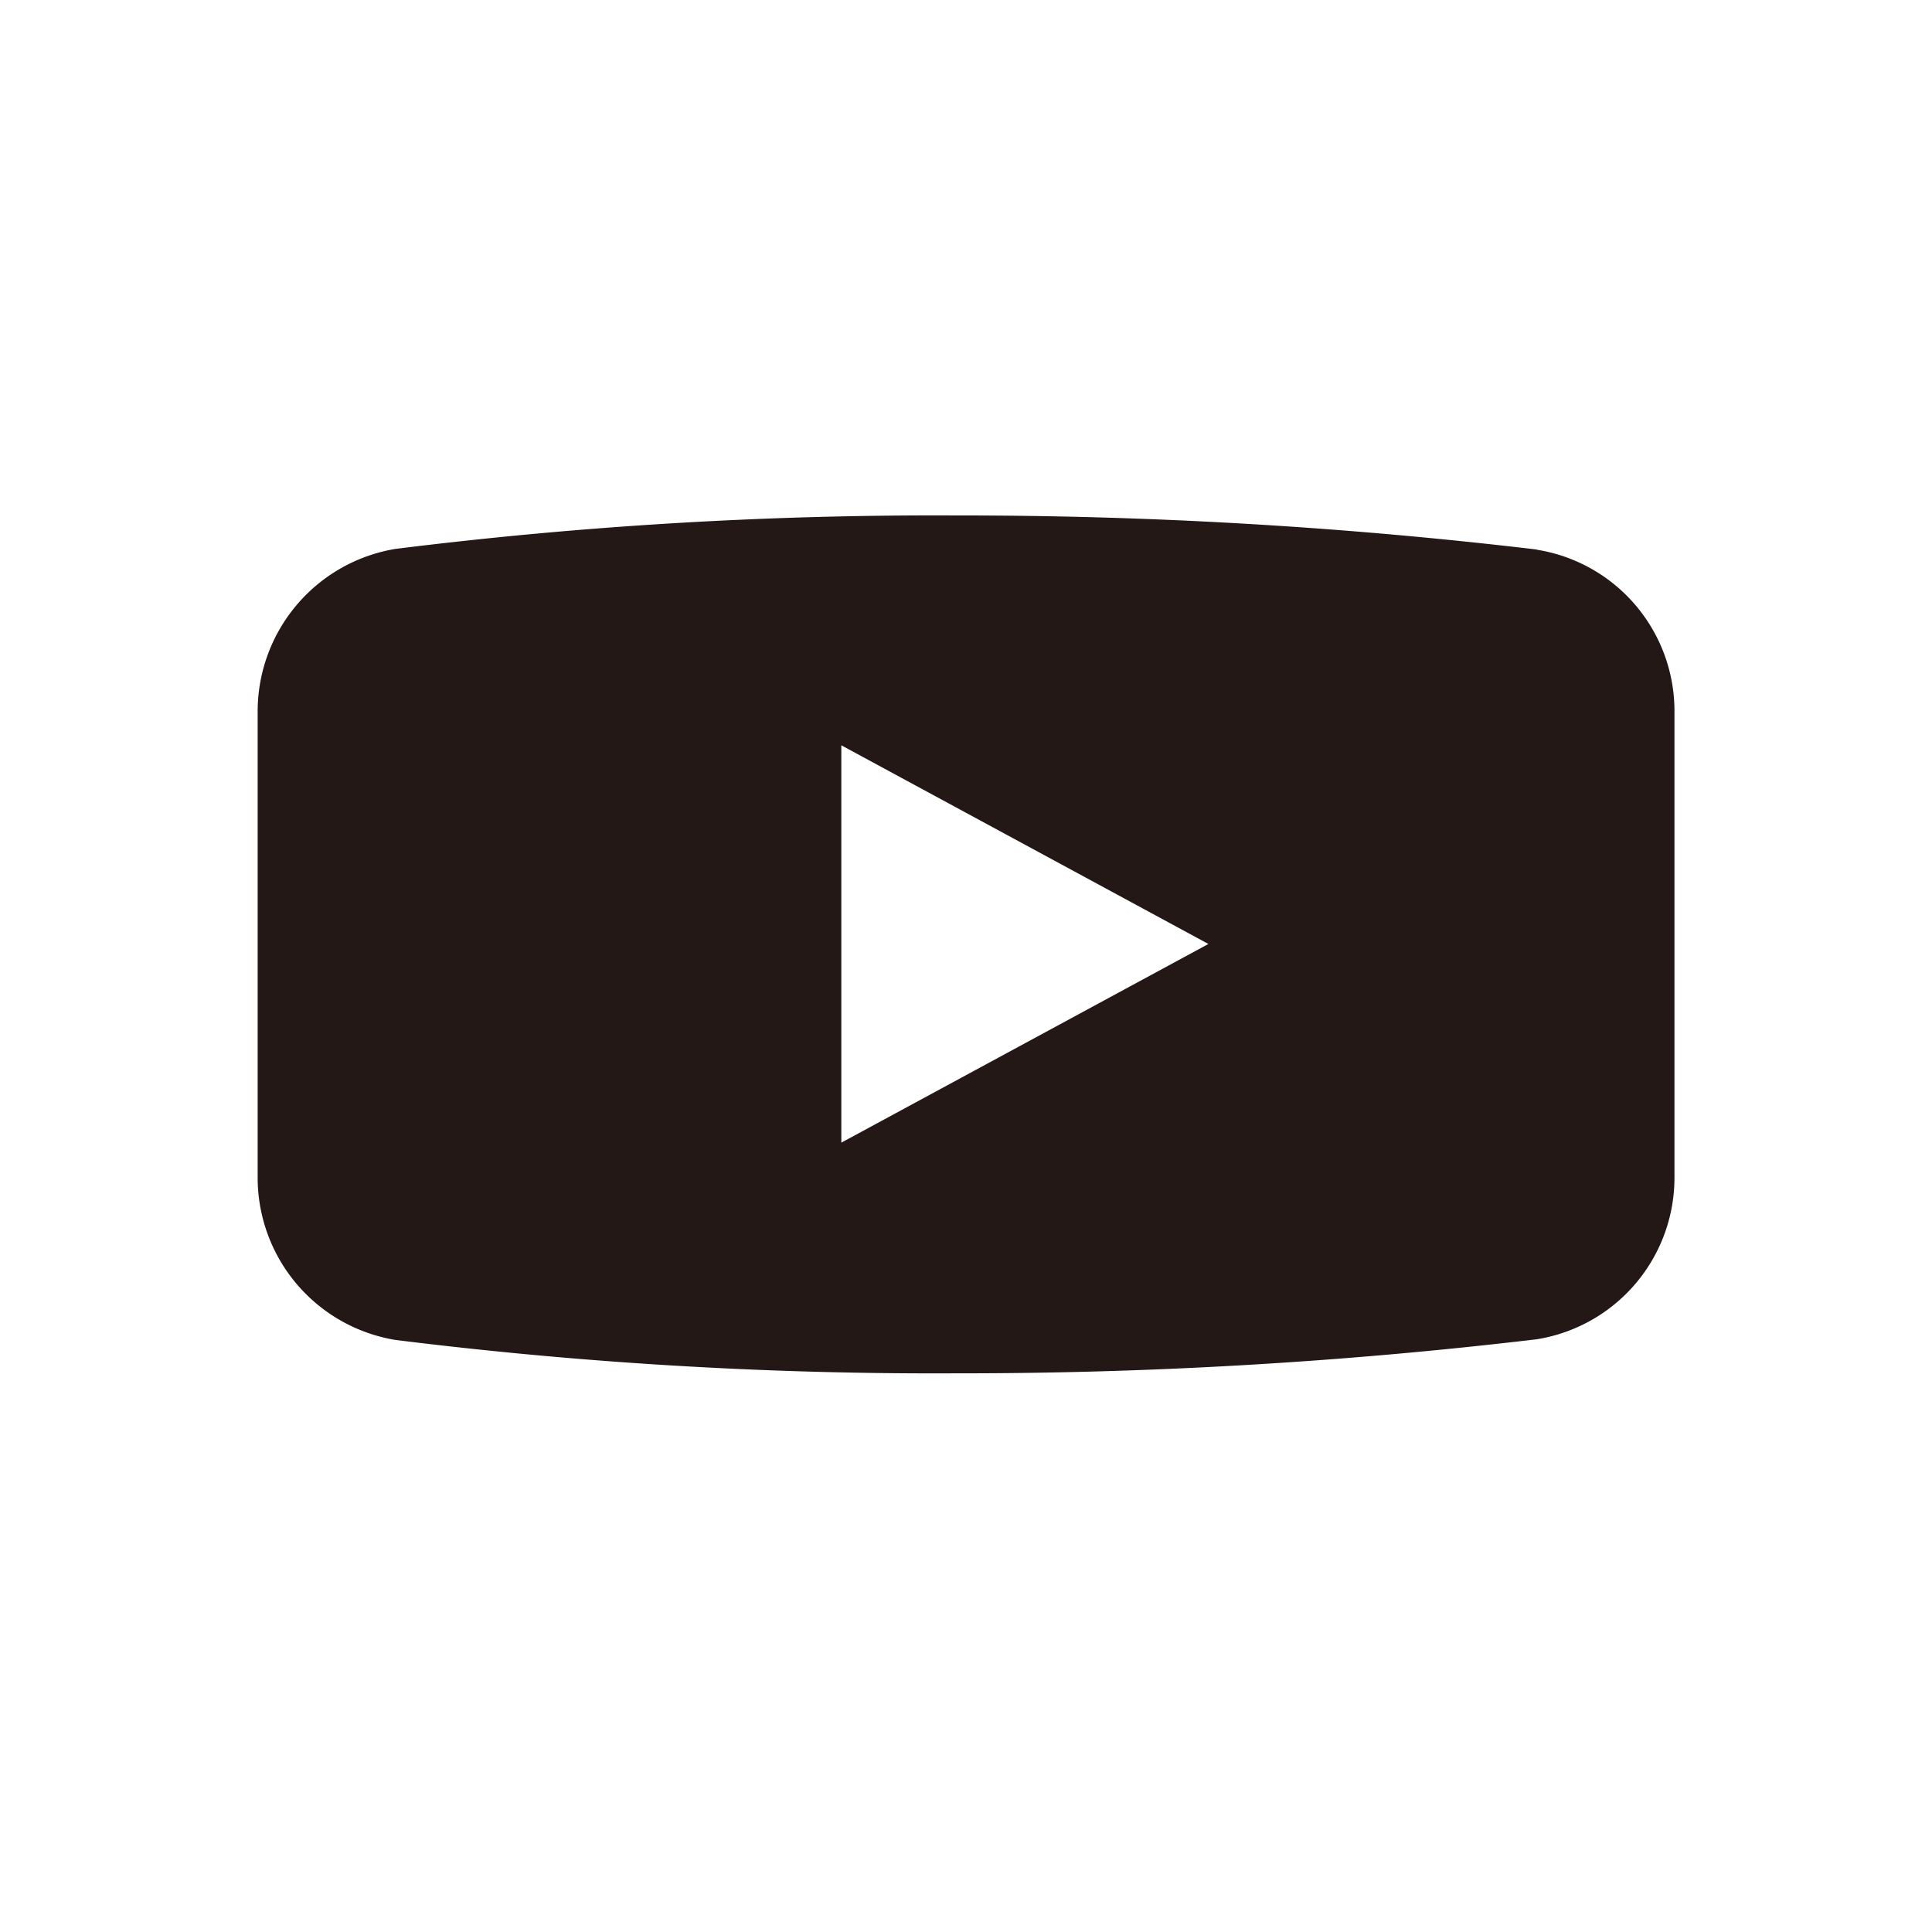 <svg xmlns="http://www.w3.org/2000/svg" width="30" height="30" viewBox="0 0 30 30"><g transform="translate(-1215 -27)"><rect width="30" height="30" transform="translate(1215 27)" fill="#fff"/><g transform="translate(1219 35)"><path d="M1220.887,18.7V18.7a75.9,75.9,0,0,0-9.037-.529,67.516,67.516,0,0,0-8.69.52v0a2.558,2.558,0,0,0-2.135,2.526v7.233a2.554,2.554,0,0,0,2.136,2.523,67.549,67.549,0,0,0,8.69.519,75.938,75.938,0,0,0,9.037-.529,2.541,2.541,0,0,0,2.137-2.514V21.214a2.537,2.537,0,0,0-2.137-2.511m-10.8,9.207V21.74l5.7,3.085Z" transform="translate(-1201.024 -18.167)" fill="#231815"/></g></g></svg>